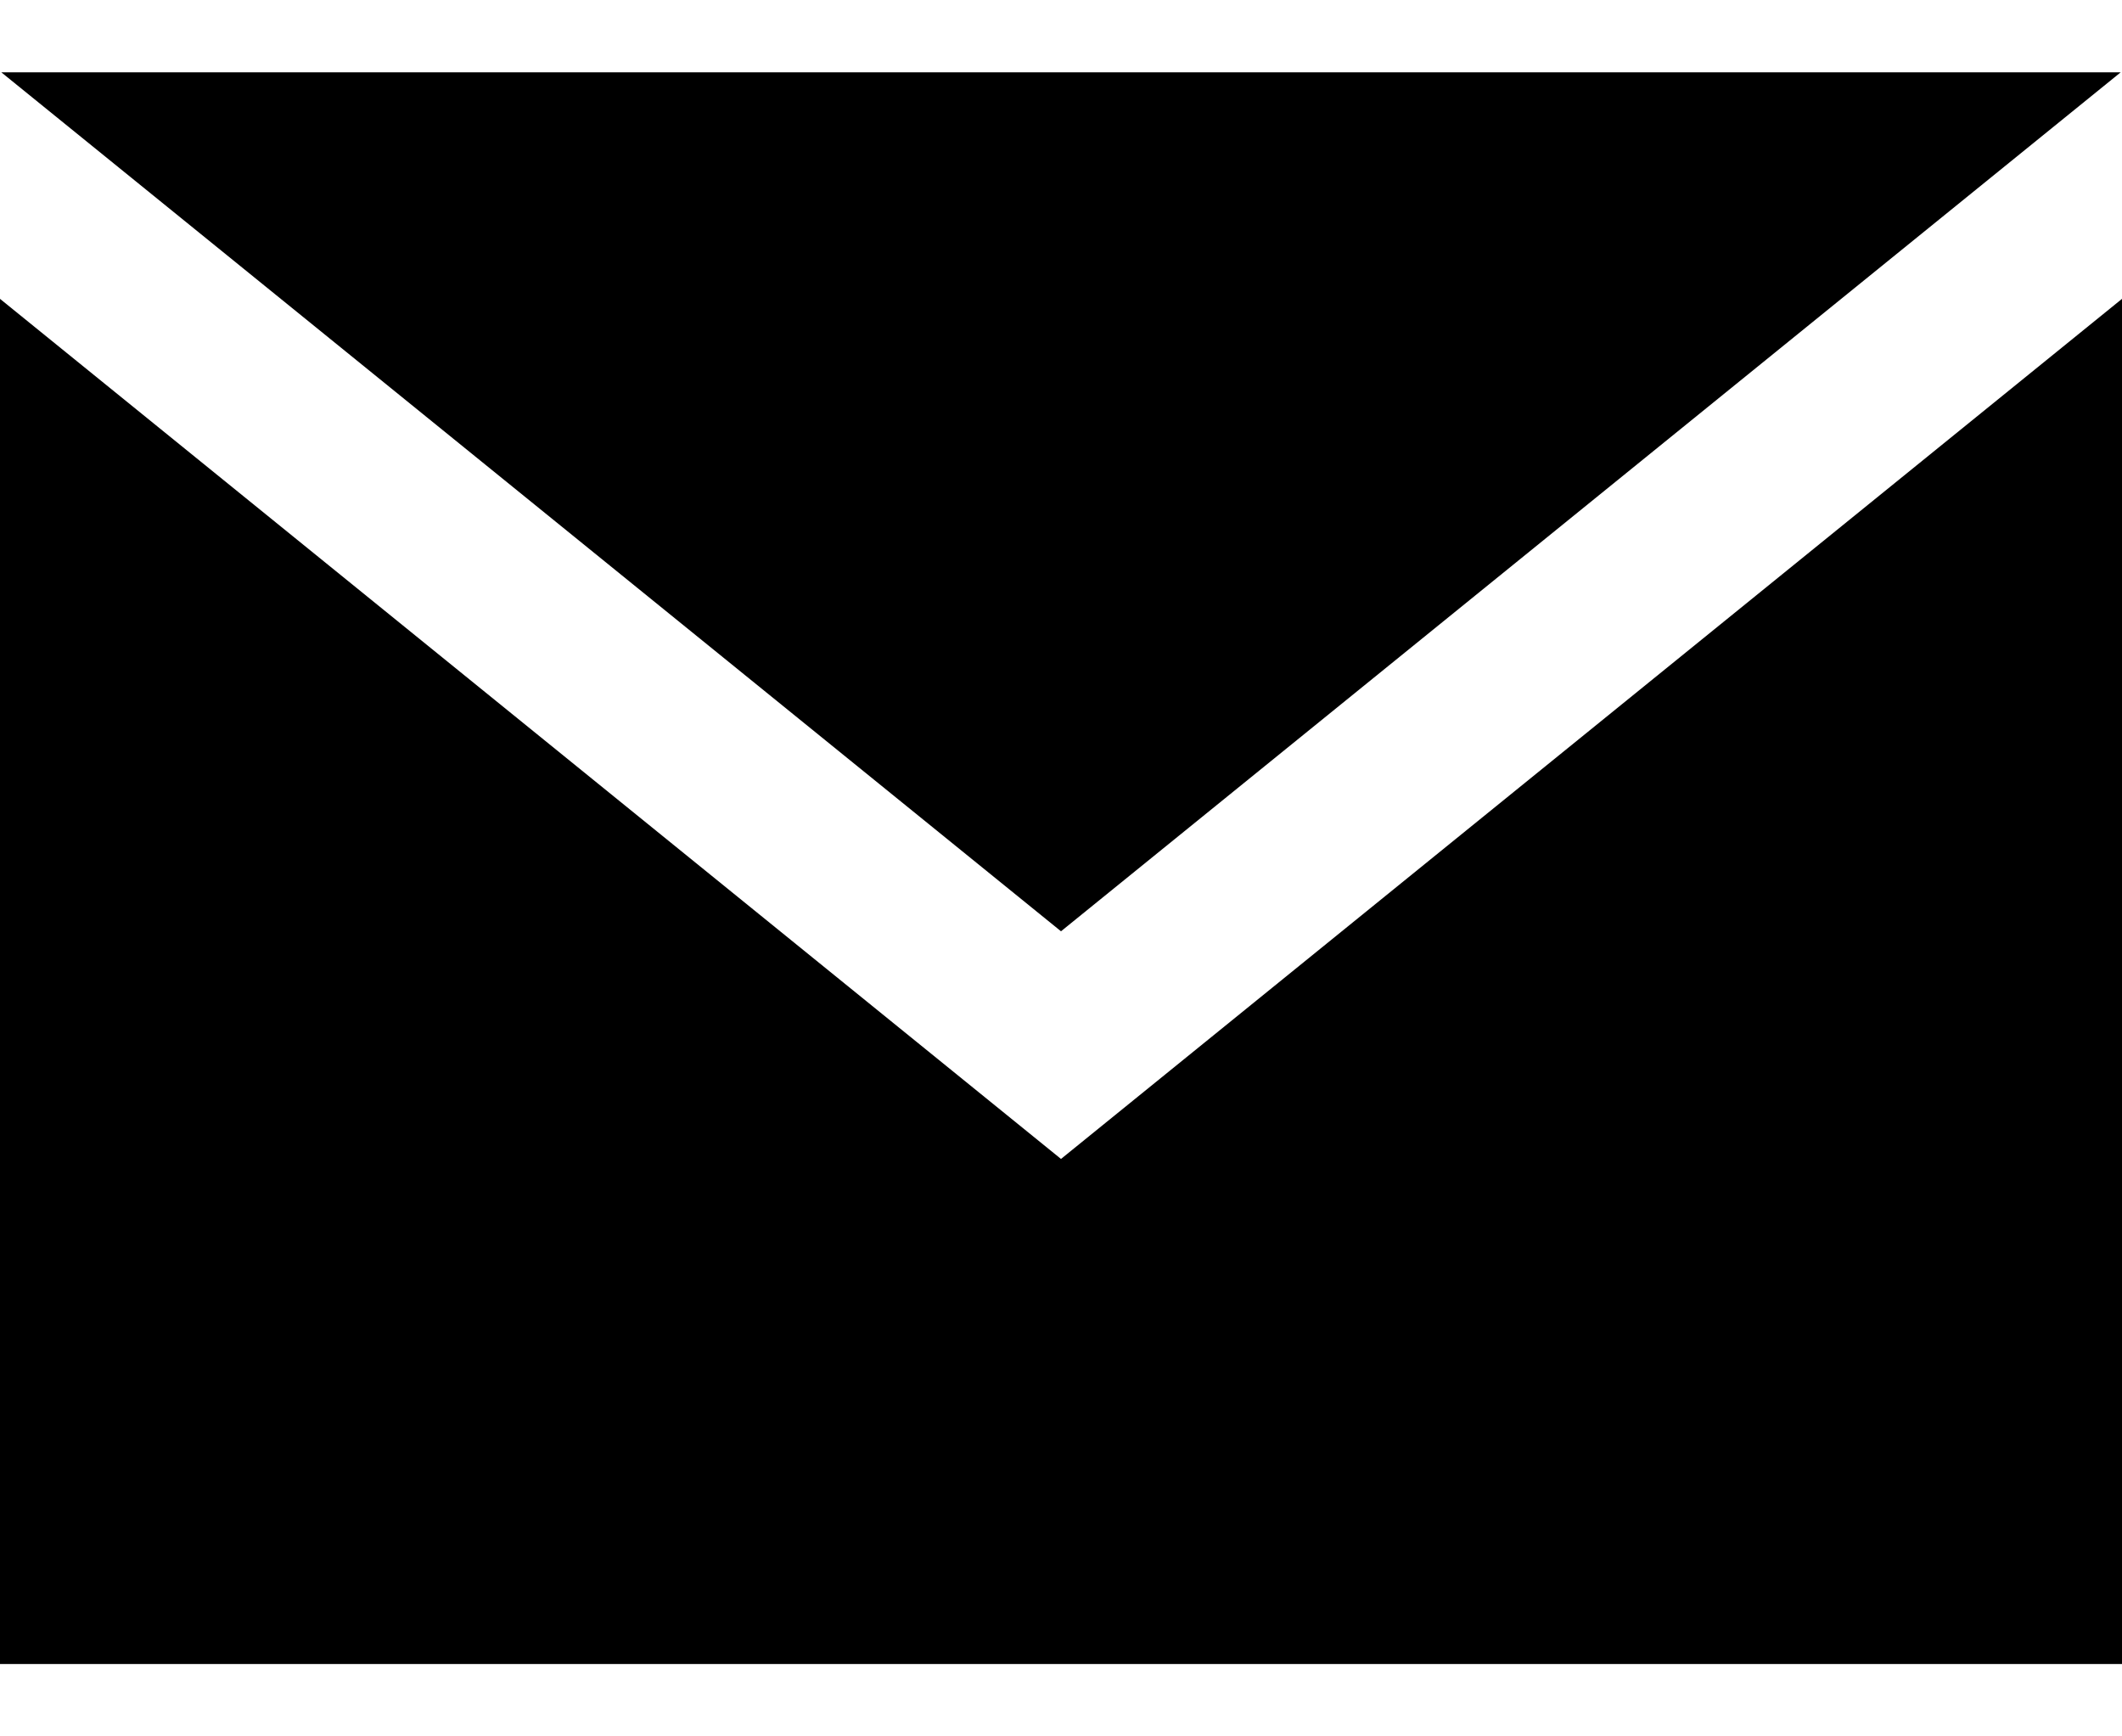 <svg width="11" height="9" viewBox="0 0 11 9" fill="none" xmlns="http://www.w3.org/2000/svg">
<path d="M5.5 4.827L0.007 0.375H10.993L5.5 4.827ZM5.5 6.007L0 1.549V8.625H11V1.549L5.5 6.007Z" fill="black"/>
</svg>
